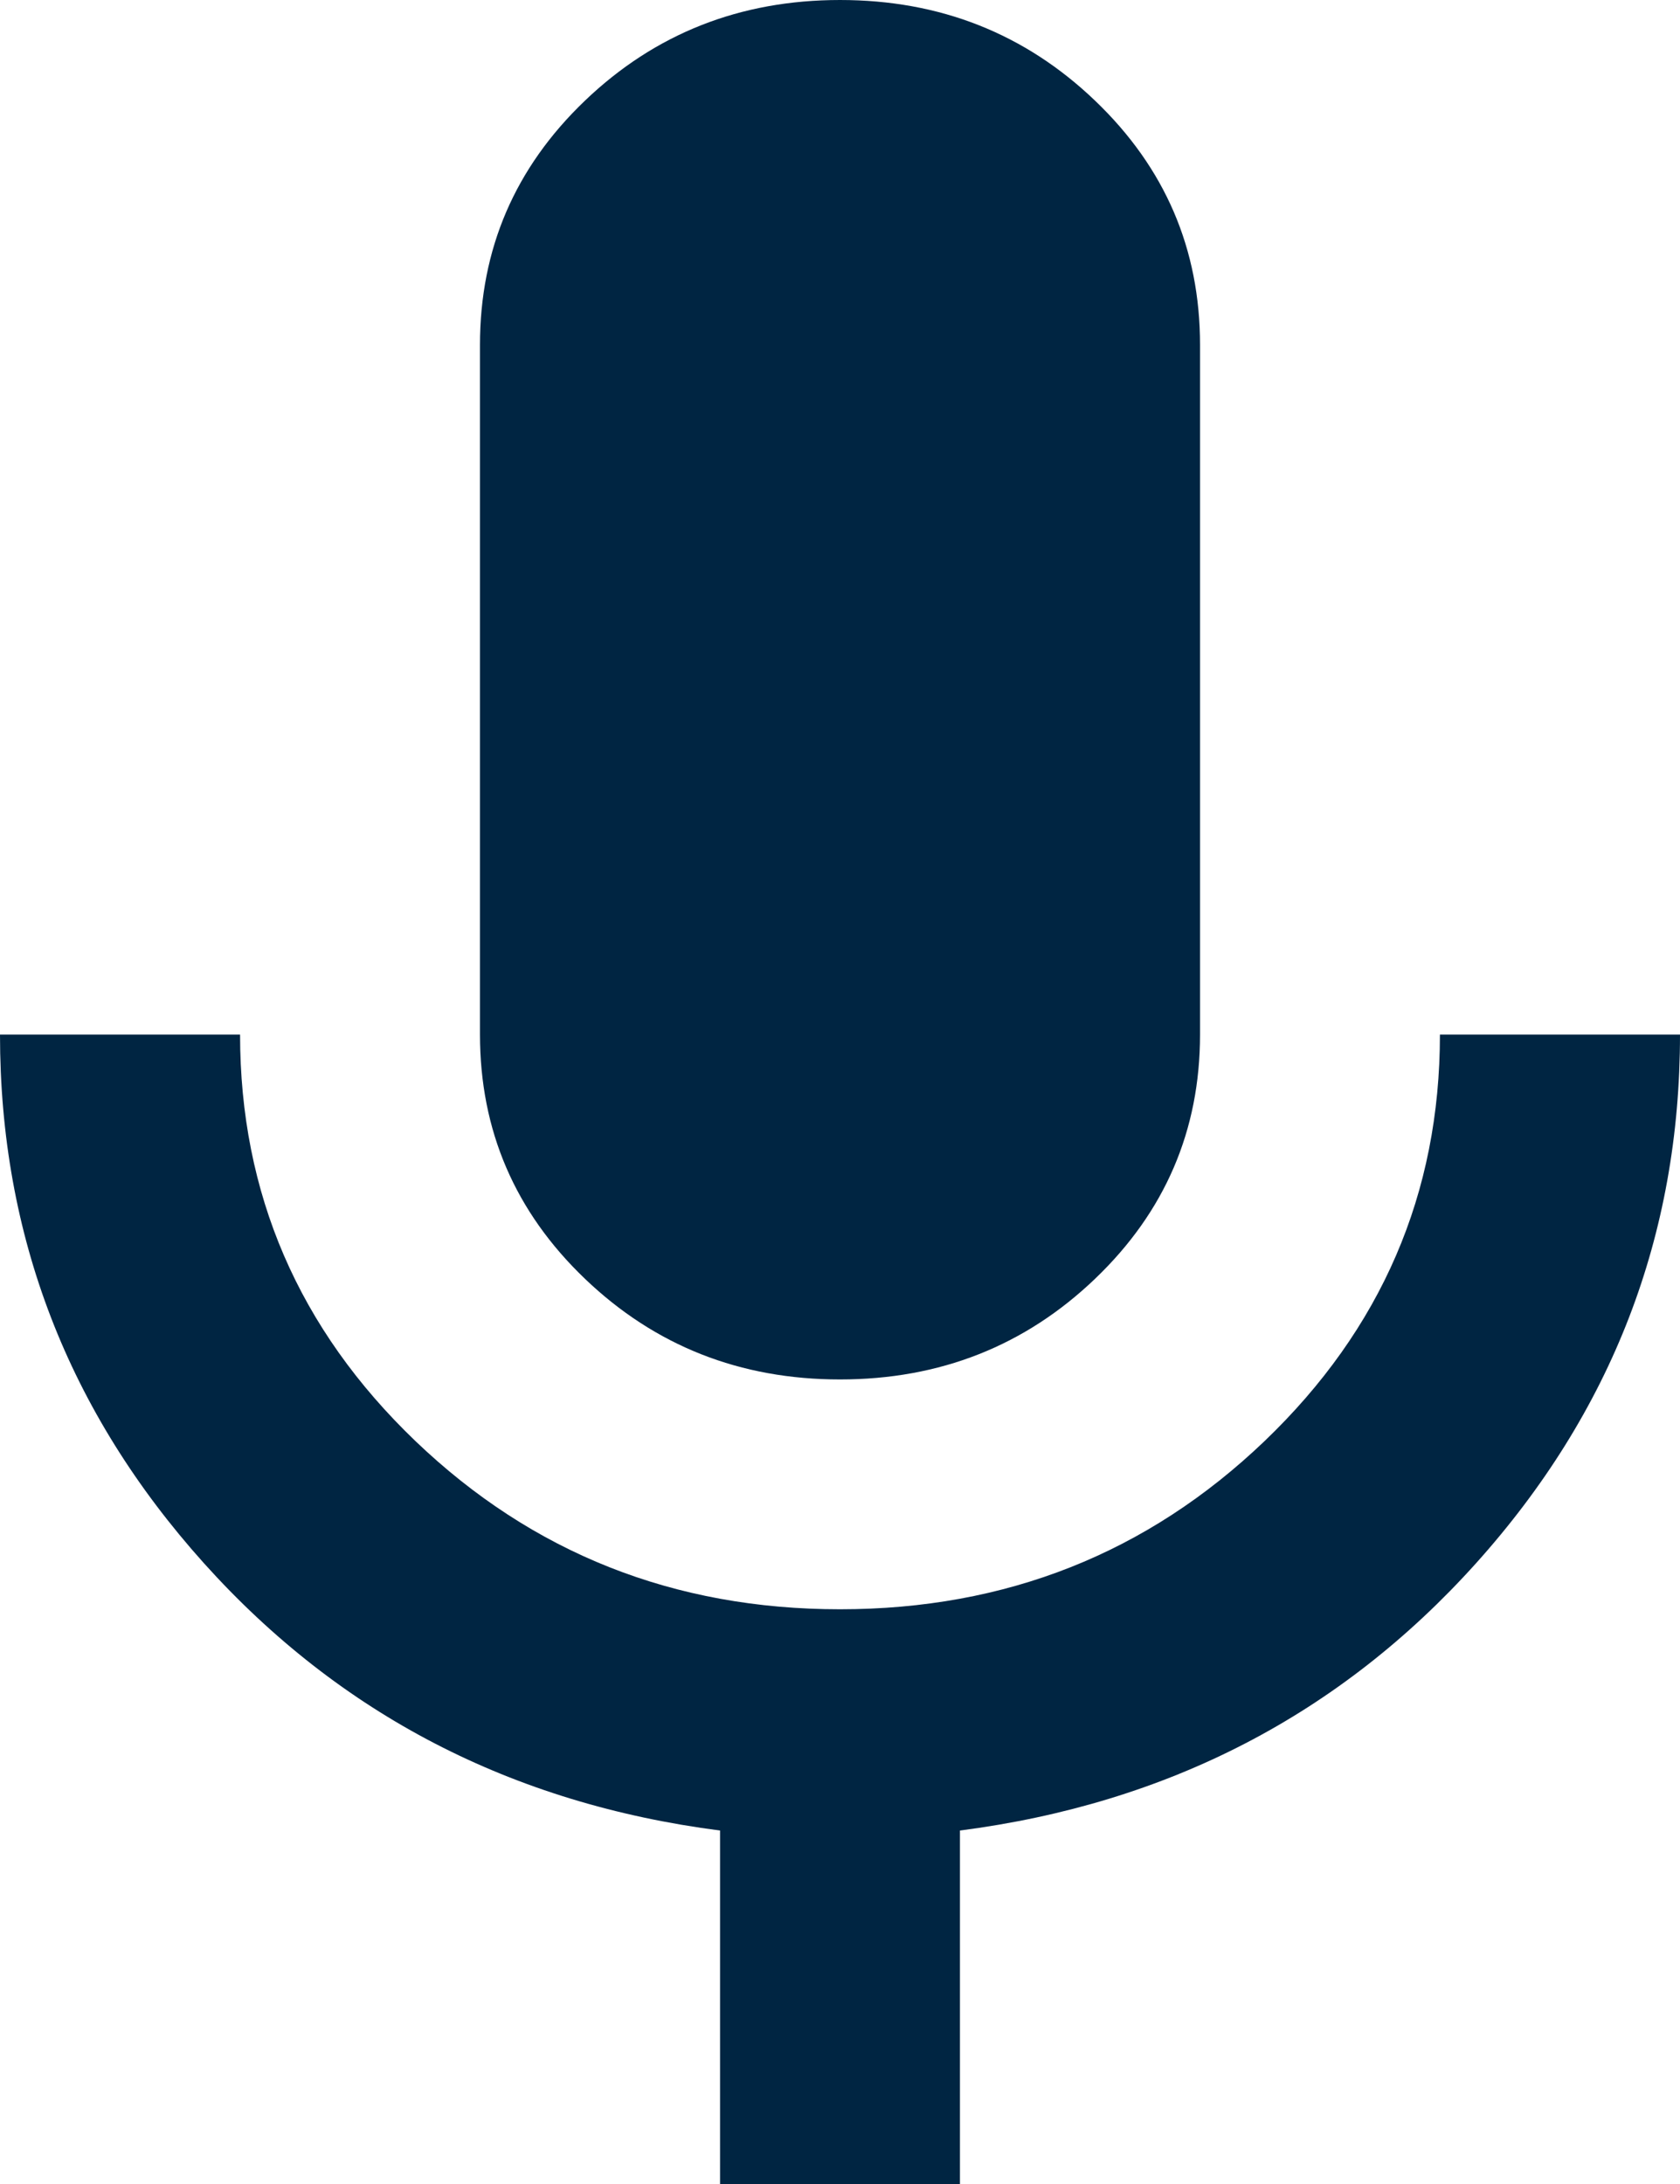 <svg width="10" height="13" viewBox="0 0 10 13" fill="none" xmlns="http://www.w3.org/2000/svg">
<path d="M5 8.211C4.405 8.211 3.899 8.011 3.482 7.612C3.065 7.213 2.857 6.728 2.857 6.158V2.053C2.857 1.482 3.065 0.998 3.482 0.599C3.899 0.2 4.405 0 5 0C5.595 0 6.101 0.2 6.518 0.599C6.935 0.998 7.143 1.482 7.143 2.053V6.158C7.143 6.728 6.935 7.213 6.518 7.612C6.101 8.011 5.595 8.211 5 8.211ZM4.286 13V10.896C3.048 10.736 2.024 10.206 1.214 9.305C0.405 8.404 0 7.355 0 6.158H1.429C1.429 7.104 1.777 7.911 2.473 8.578C3.17 9.245 4.012 9.579 5 9.579C5.988 9.579 6.83 9.245 7.527 8.578C8.223 7.911 8.571 7.104 8.571 6.158H10C10 7.355 9.595 8.404 8.786 9.305C7.976 10.206 6.952 10.736 5.714 10.896V13H4.286Z" fill="#002542"/>
</svg>
